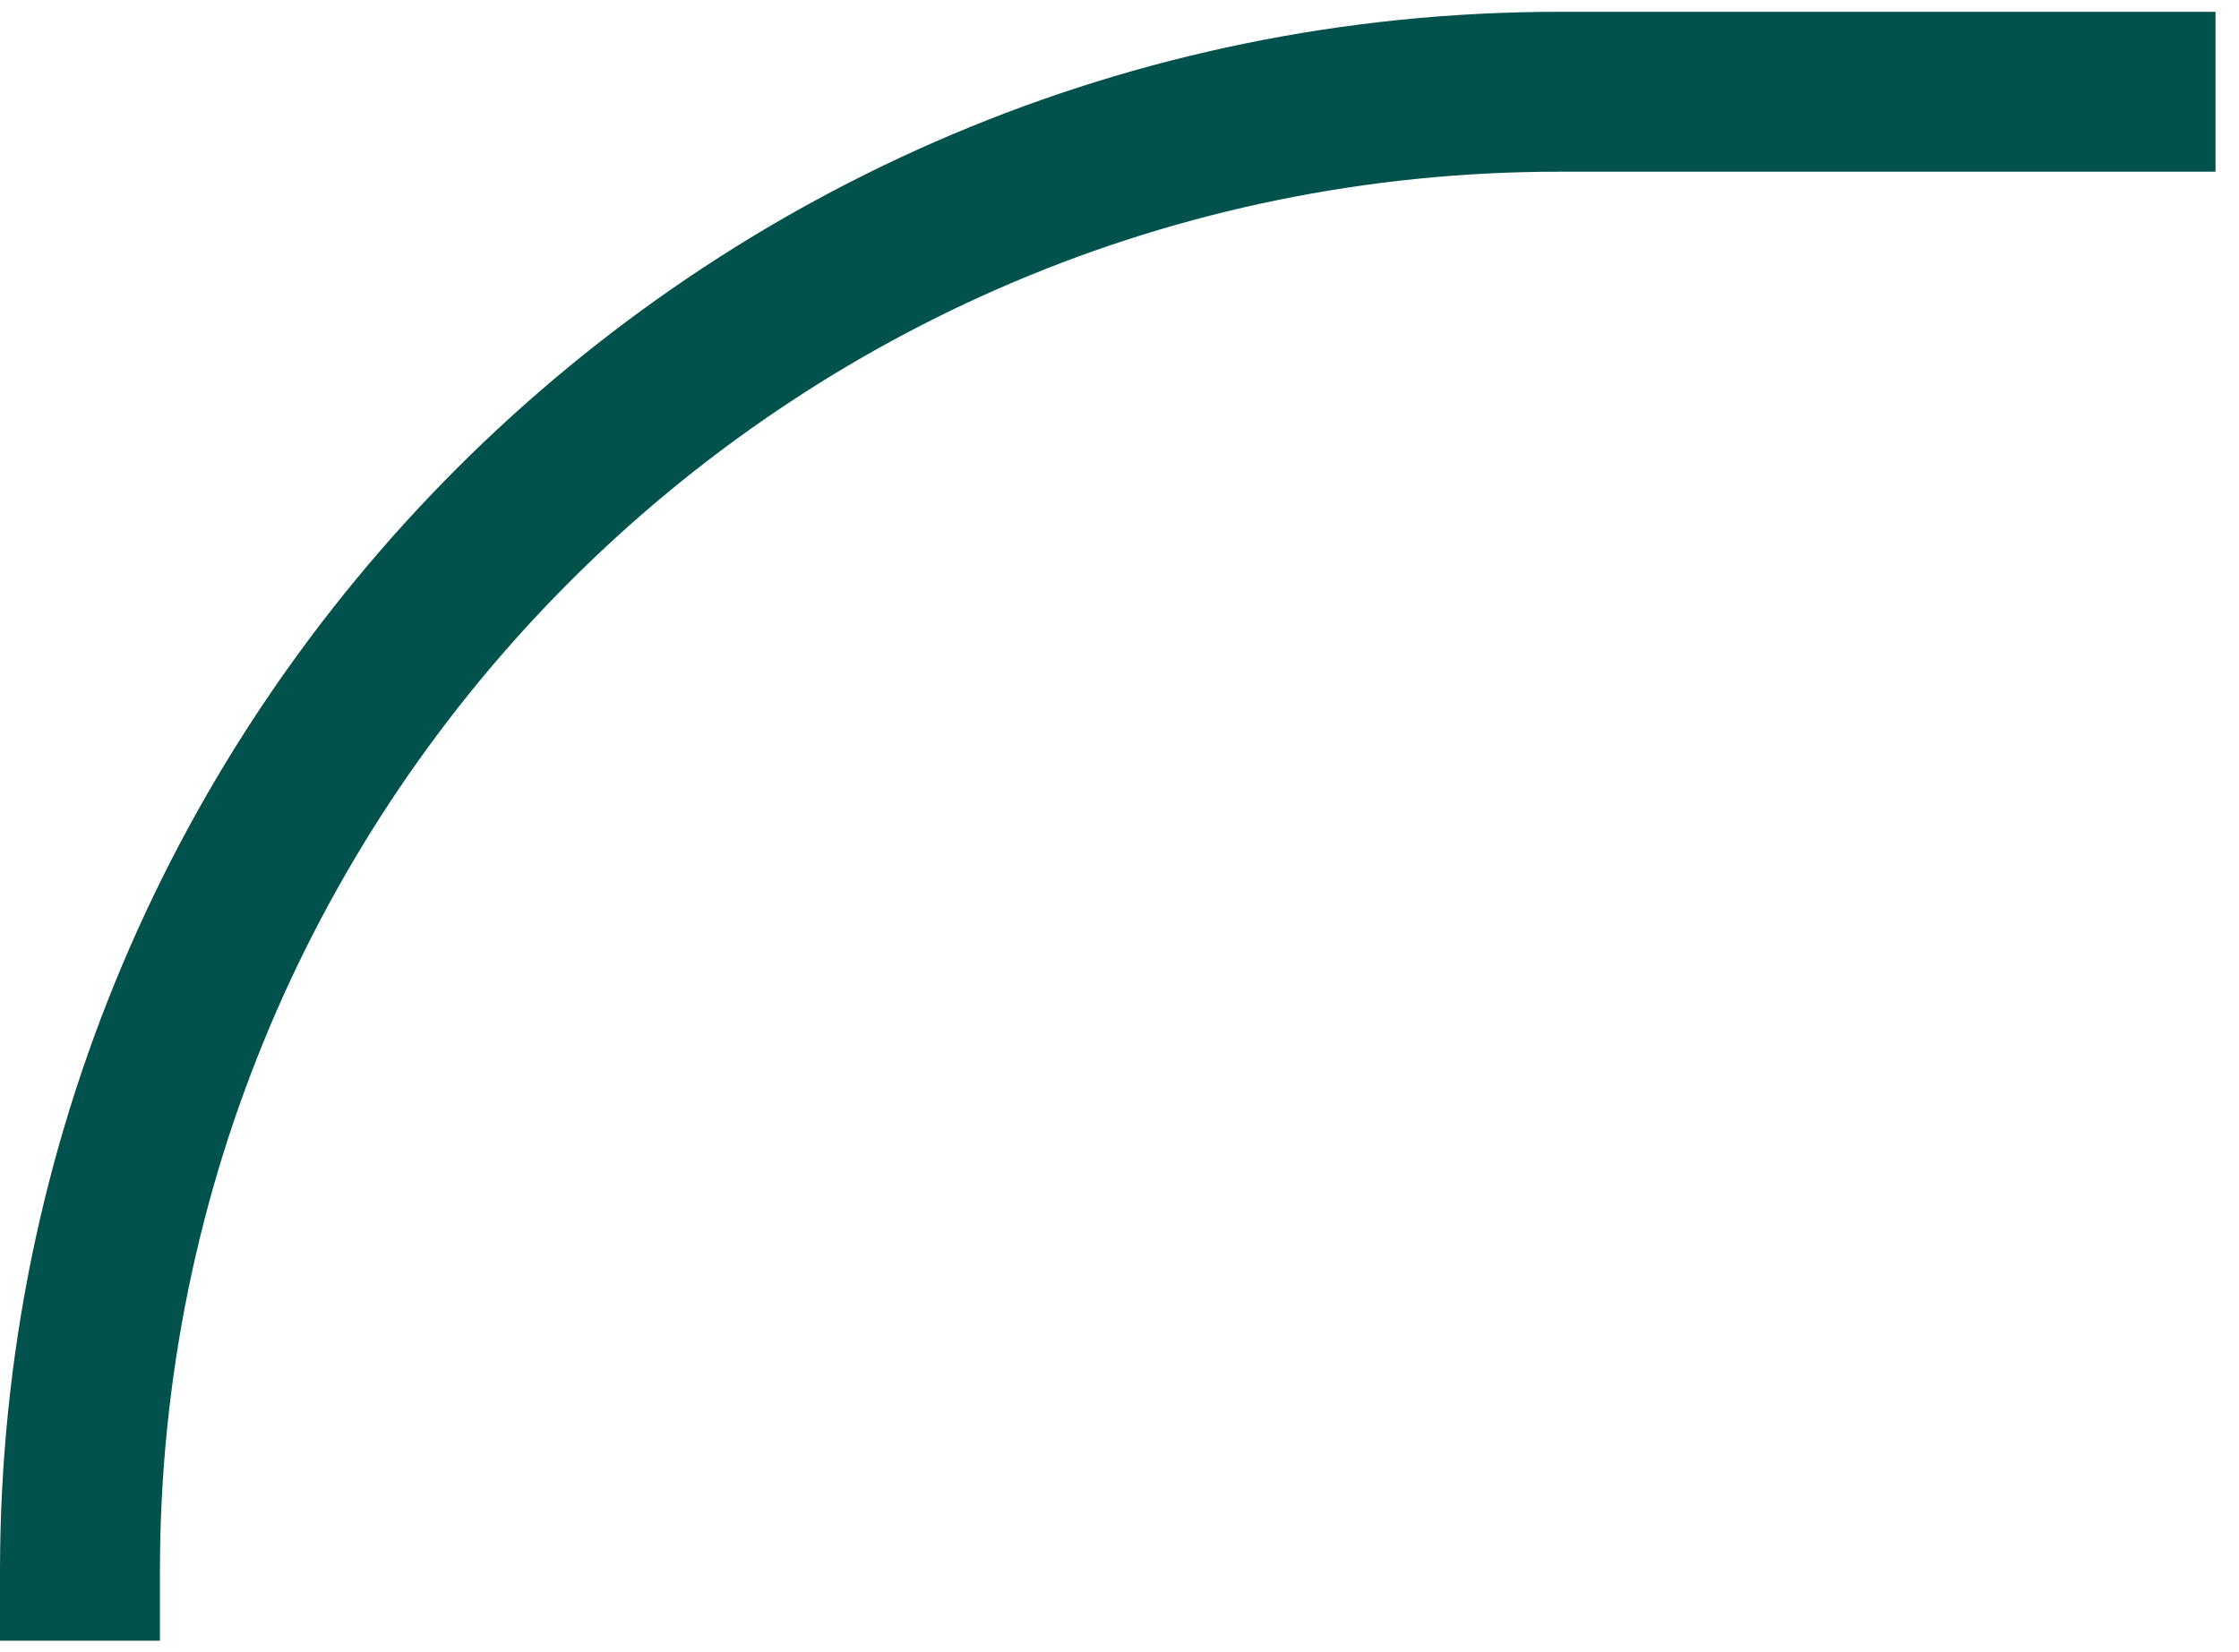 <svg width="84" height="62" viewBox="0 0 84 62" fill="none" xmlns="http://www.w3.org/2000/svg">
<path d="M83.119 3.443H58.501C27.846 3.443 3 28.3 3 58.968V61.568" stroke="#01524D" stroke-width="6" stroke-miterlimit="10"/>
</svg>
